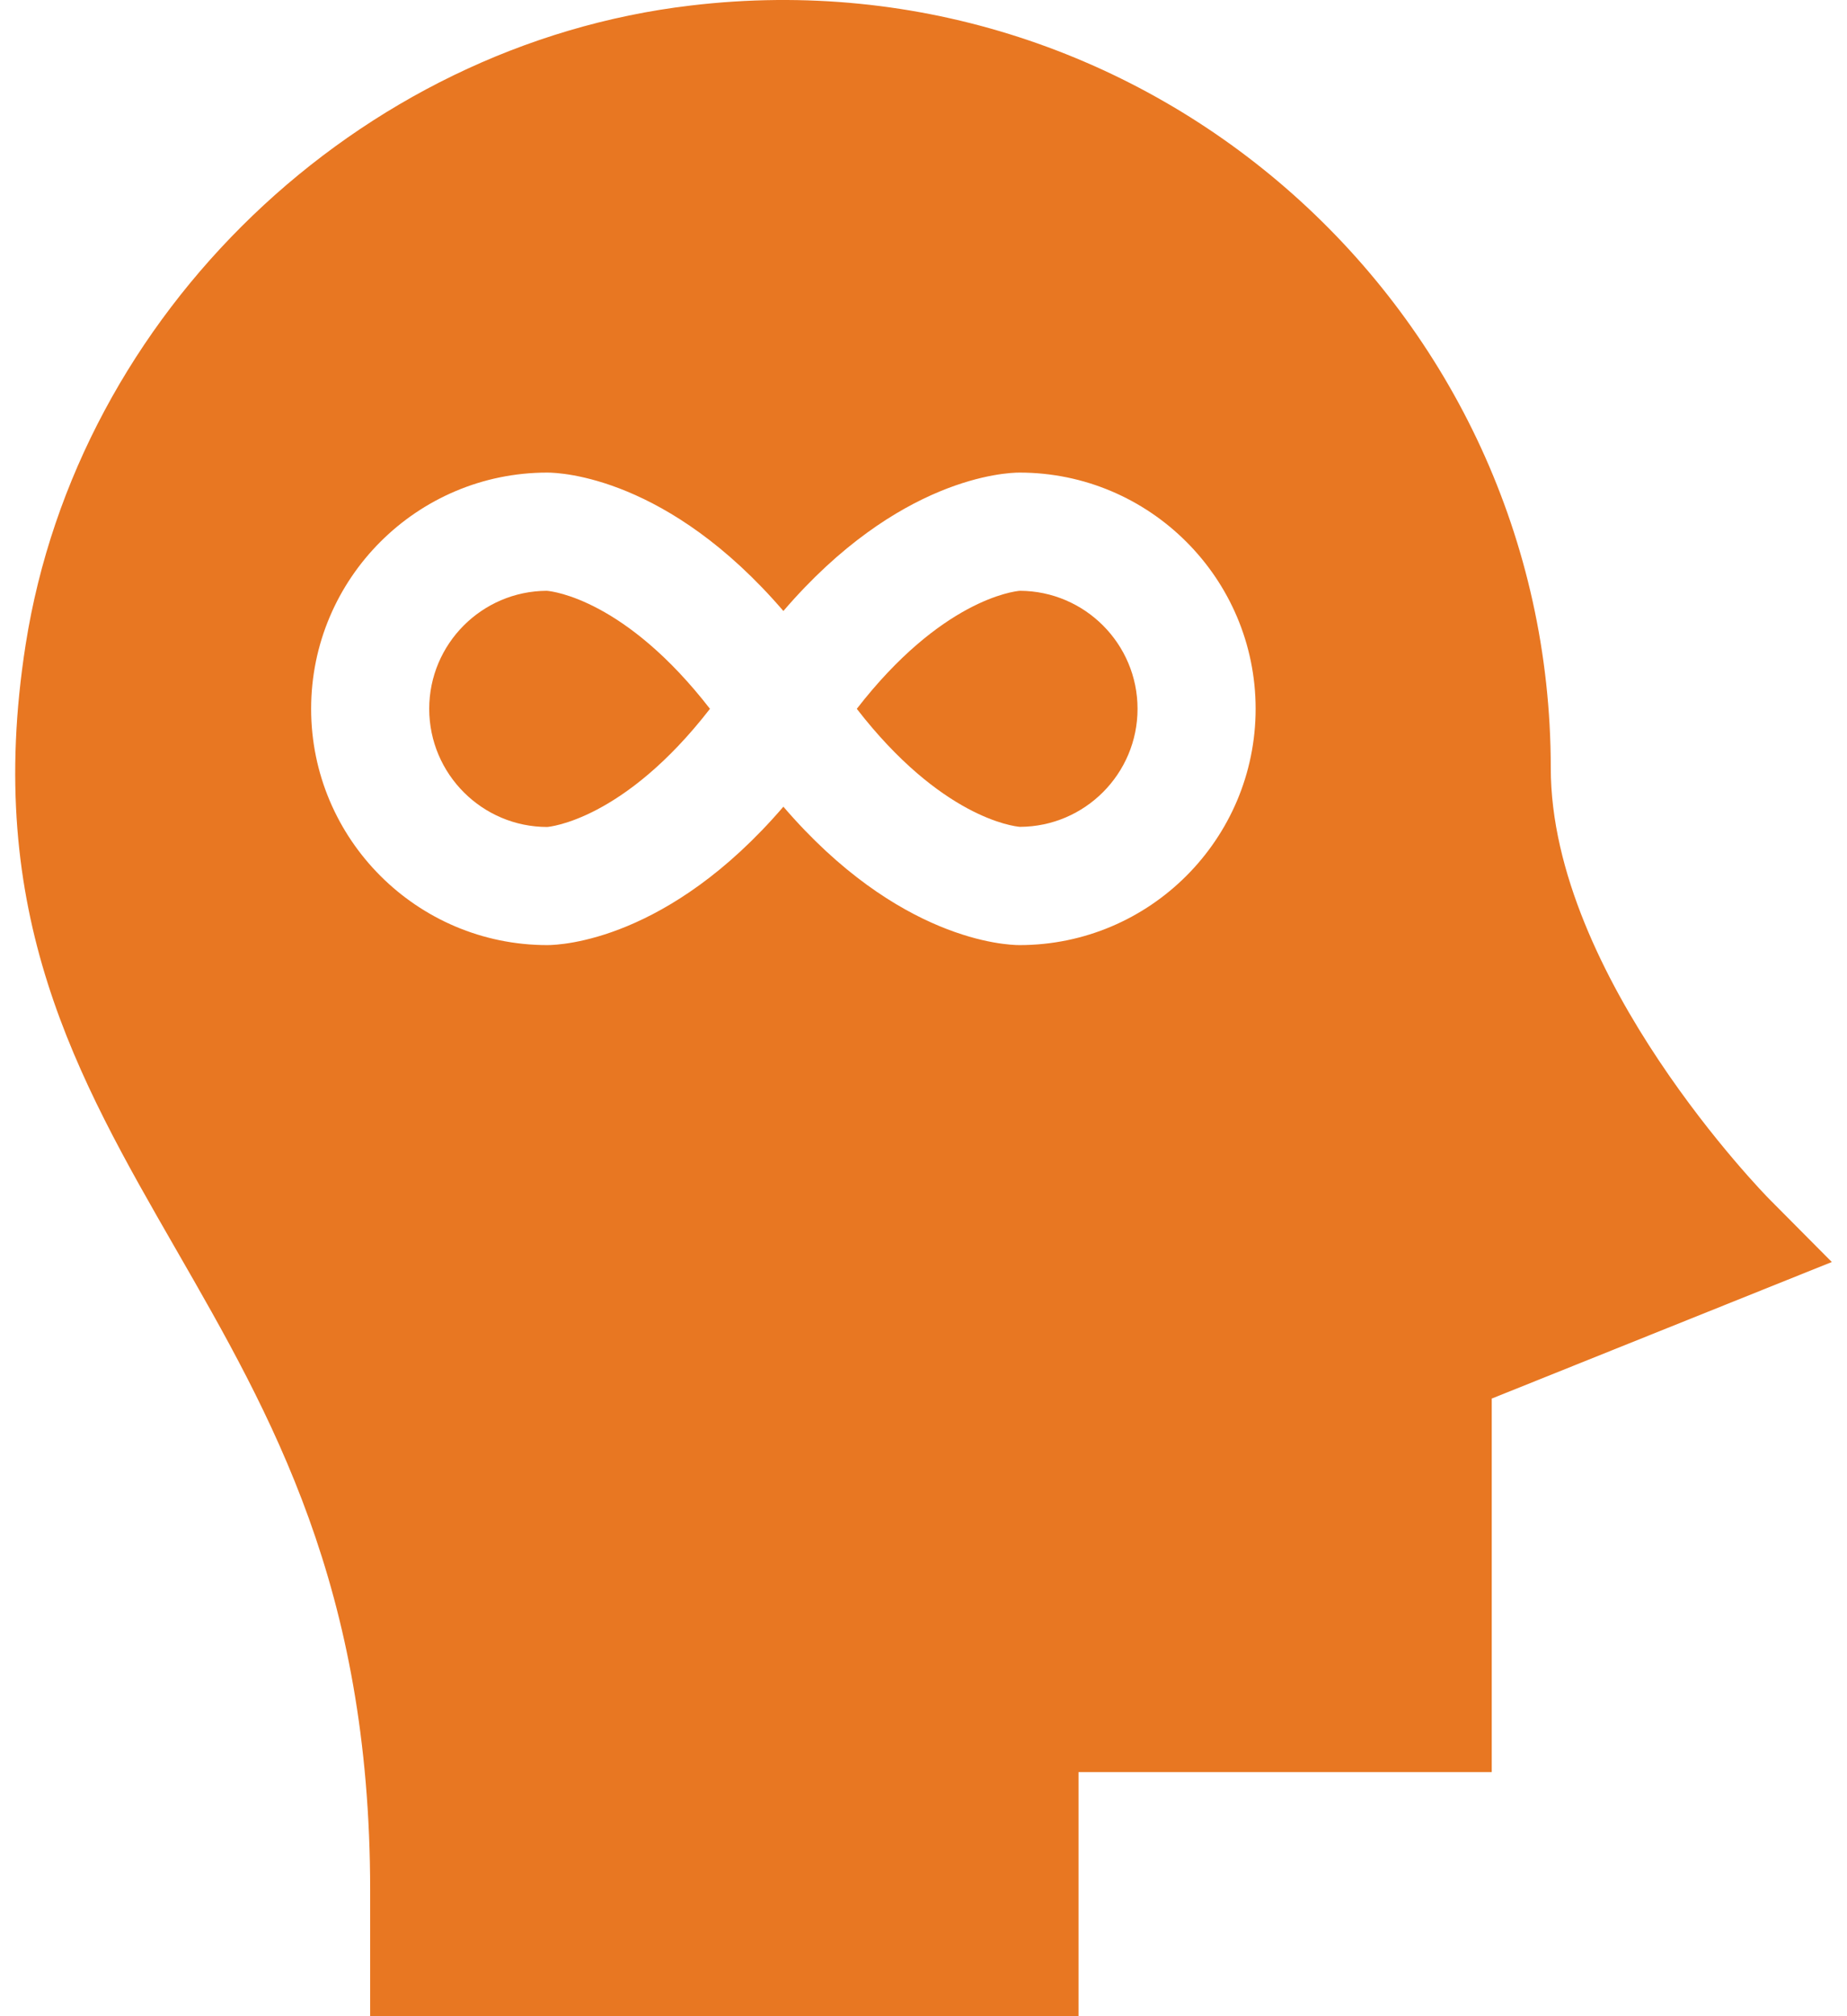 <svg width="44" height="48" viewBox="0 0 44 48" fill="none" xmlns="http://www.w3.org/2000/svg">
<path d="M24.3 14.065C24.141 14.076 22.415 14.29 20.411 16.875C22.415 19.46 24.14 19.674 24.3 19.685C25.844 19.678 27.099 18.421 27.099 16.875C27.099 15.329 25.844 14.073 24.3 14.065Z" fill="#E87722"/>
<path d="M42.142 28.54C42.09 28.488 36.943 23.249 36.943 18.282C36.943 7.366 27.391 -1.169 16.459 0.131C8.514 1.065 1.849 7.462 0.612 15.34C-0.398 21.764 1.83 25.637 4.188 29.736C6.465 33.693 8.818 37.785 8.818 45.004V48H25.693V42.188H35.537V33.296L43.638 30.045L42.142 28.54ZM24.287 22.5C23.967 22.5 21.403 22.395 18.662 19.205C15.921 22.395 13.357 22.5 13.037 22.5C9.935 22.5 7.412 19.978 7.412 16.875C7.412 13.773 9.935 11.251 13.037 11.251C13.357 11.251 15.921 11.356 18.662 14.546C21.403 11.356 23.967 11.251 24.287 11.251C27.389 11.251 29.912 13.773 29.912 16.875C29.912 19.978 27.389 22.5 24.287 22.5Z" fill="#E87722"/>
<path d="M13.024 14.065C11.48 14.073 10.225 15.329 10.225 16.875C10.225 18.426 11.487 19.688 13.037 19.688C13.085 19.684 14.858 19.526 16.913 16.875C14.909 14.29 13.184 14.076 13.024 14.065Z" fill="#E87722"/>
</svg>
